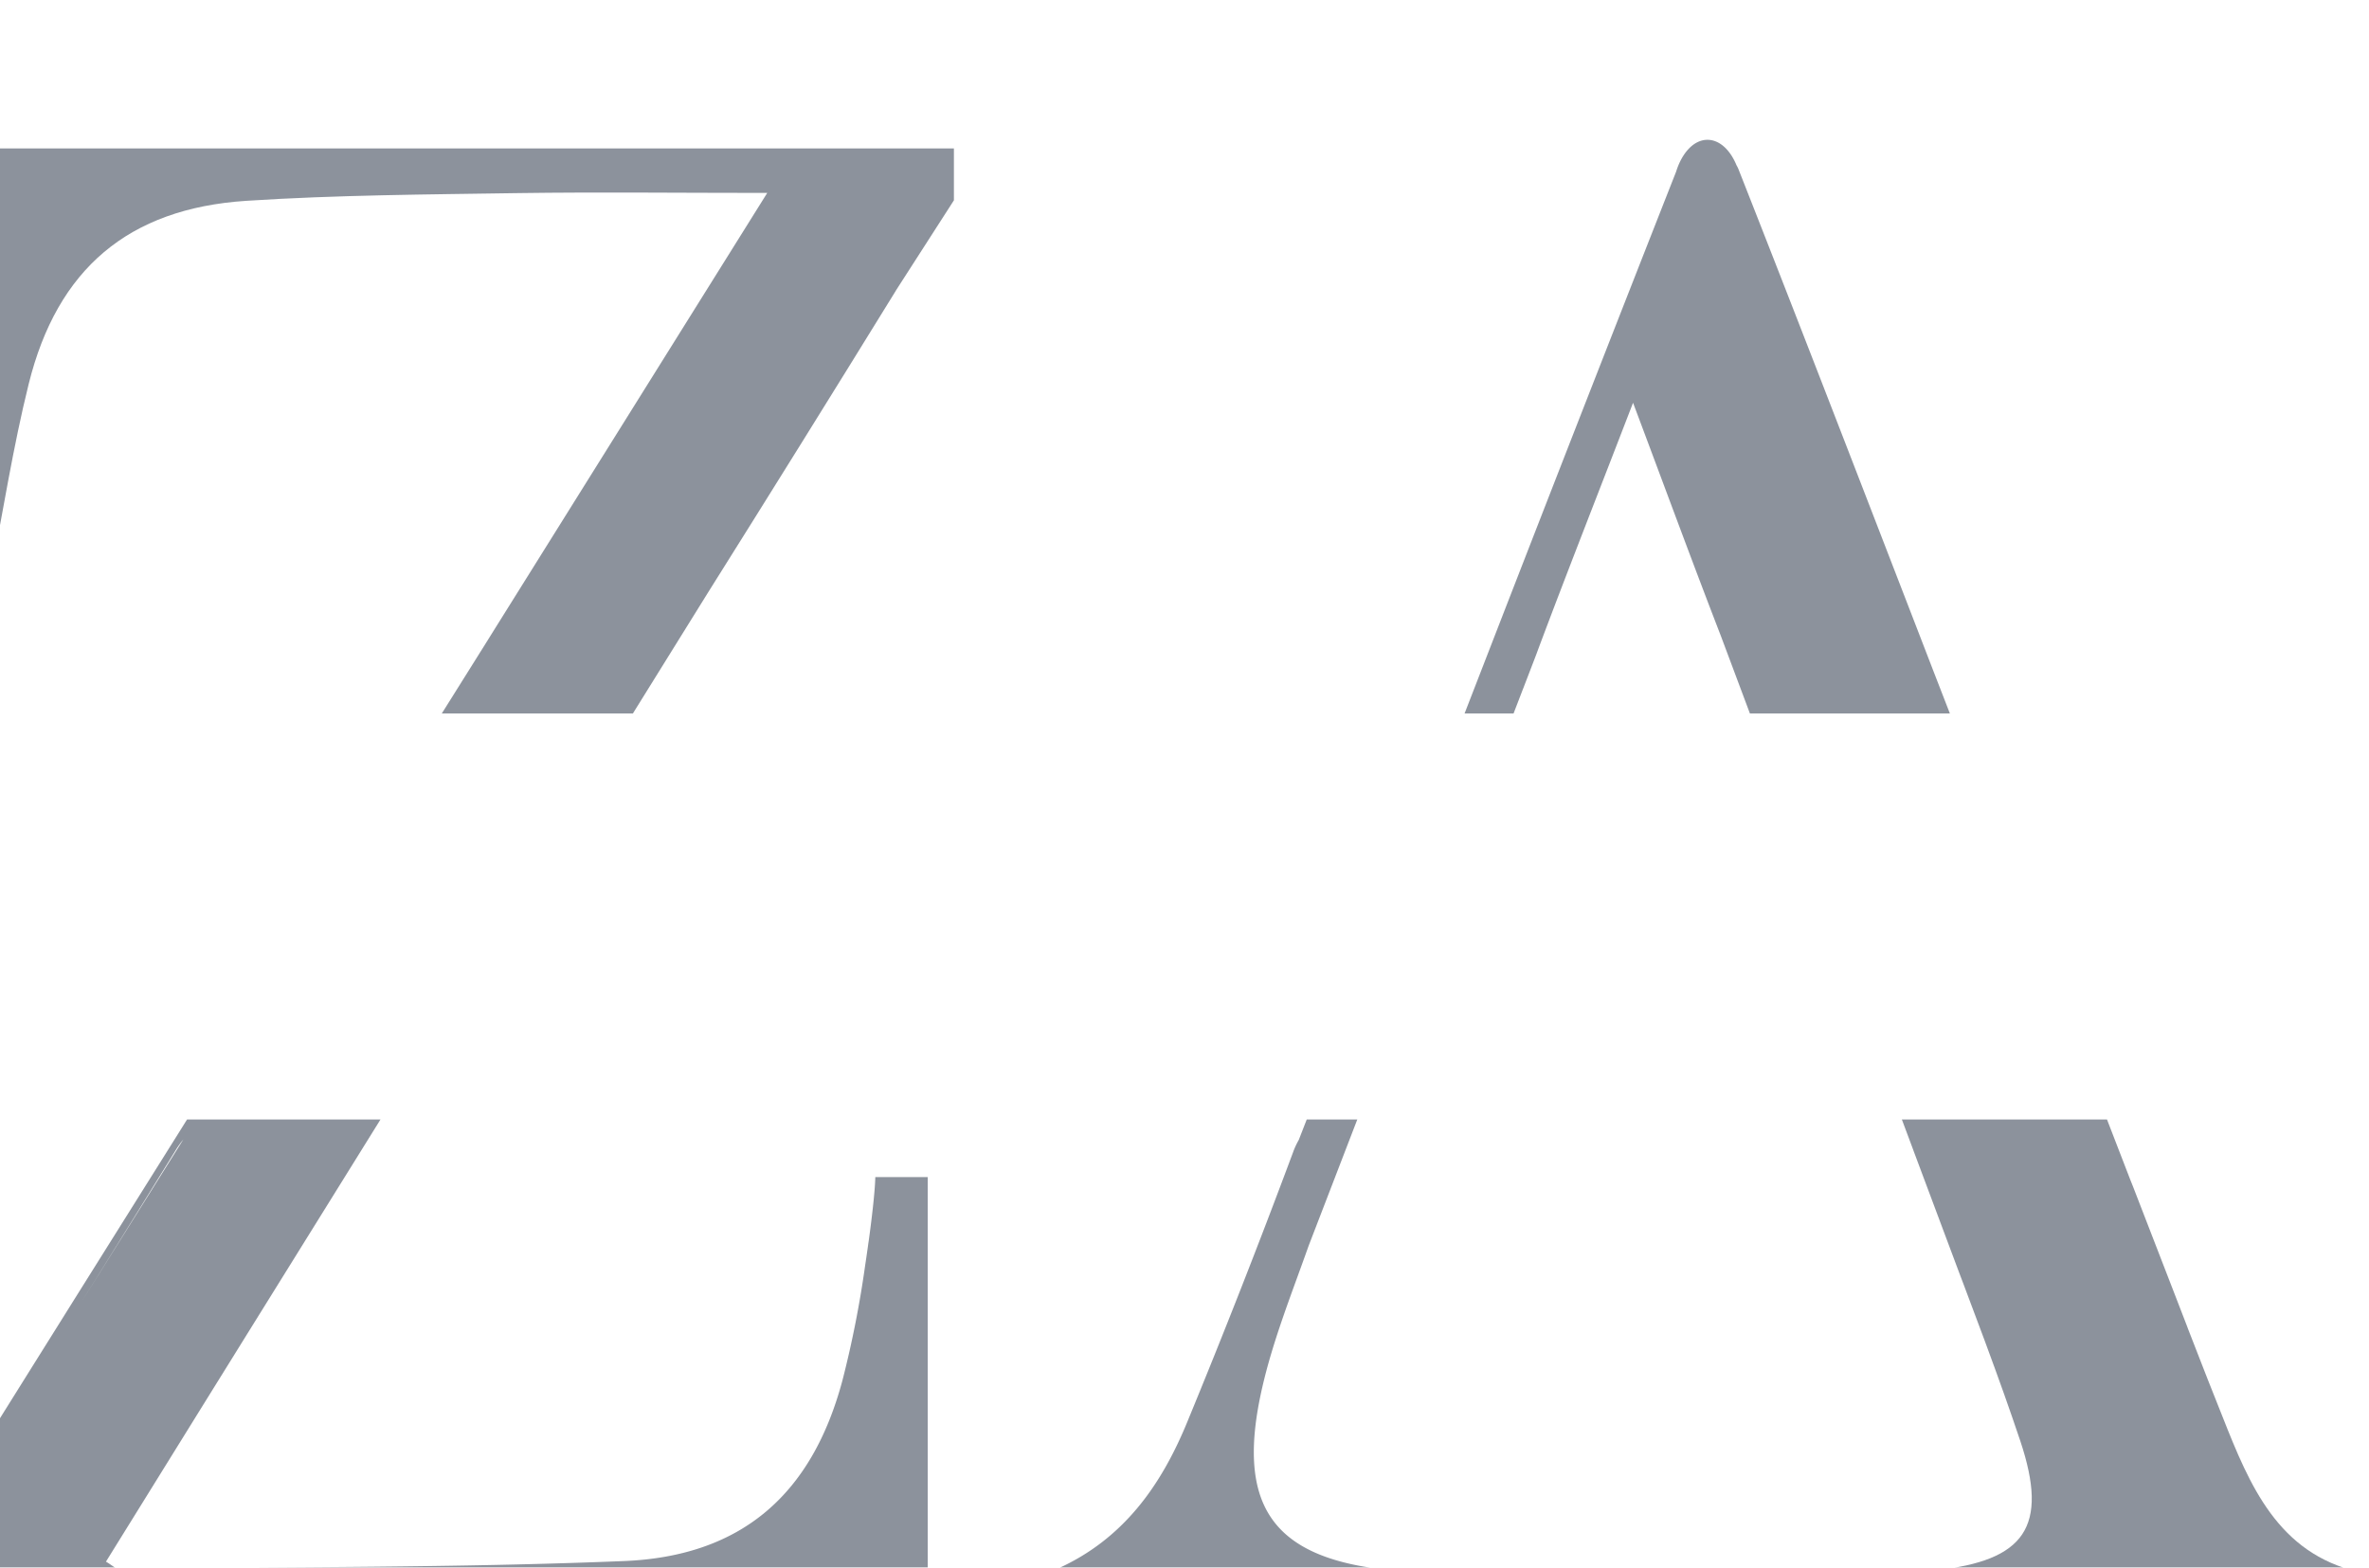 <svg xmlns="http://www.w3.org/2000/svg" xmlns:xlink="http://www.w3.org/1999/xlink" width="828" height="548" viewBox="0 0 828 548"><defs><clipPath id="clip-path"><rect id="Rectangle_34" data-name="Rectangle 34" width="828" height="548" transform="translate(0 4343)" fill="#fff" stroke="#707070" stroke-width="1"></rect></clipPath><clipPath id="clip-path-2"><rect id="Rectangle_20" data-name="Rectangle 20" width="865.987" height="516.256" fill="none"></rect></clipPath></defs><g id="Groupe_de_masques_3" data-name="Groupe de masques 3" transform="translate(0 -4343)" clip-path="url(#clip-path)"><g id="Groupe_11" data-name="Groupe 11" transform="translate(-35.994 4391.872)" opacity="0.5"><g id="Groupe_10" data-name="Groupe 10"><g id="Groupe_9" data-name="Groupe 9" clip-path="url(#clip-path-2)"><path id="Trac&#xE9;_58" data-name="Trac&#xE9; 58" d="M743.741,309.578c-.123,5.347-1.322,15.182-2.305,22.313-.123.738-.215,1.476-.307,2.152-.092.646-.184,1.259-.278,1.906-.368,2.672-.645,4.394-.645,4.394a364.9,364.9,0,0,1-7.869,39.986C721.7,420.5,697.023,442.138,655.869,443.8c-58.766,2.4-117.685,2-176.541,2.7-1.168,0-2.4-1.291-4.488-2.489,14.077-22.683,28.091-45.333,42.26-68.139l7.591-12.232,46.1-74.195H503.178l-4.3,6.885-.061.092-35.191,56.152-1.783,2.859c-17.55,28.061-35.13,56.091-52.464,84.306-3.843,6.27-4.856,14.261-7.562,22.528H762.058V309.578Zm-244.558-9.344a32.119,32.119,0,0,1,2.7-3.811L466.7,352.575q16.32-26.139,32.487-52.341" transform="translate(-401.814 53.035)" fill="#192639"></path><path id="Trac&#xE9;_59" data-name="Trac&#xE9; 59" d="M767.177,35.129V53.263l-20.316,31.6v.031q-32.594,52.881-65.588,105.422l-26.309,42.353H588.177l14.752-23.544,5.255-8.421c31.5-50.4,62.116-99.365,93.742-150.017-31.073,0-59.042-.338-87.01.061-31.719.491-63.468.646-95.125,2.7-41.185,2.706-66.019,23.851-75.977,63.959-5.533,22.253-9.037,45-13.616,68.447h-16.32V35.129Z" transform="translate(-397.774 -32.116)" fill="#192639"></path><path id="Trac&#xE9;_60" data-name="Trac&#xE9; 60" d="M839.948,447.823v15.4h-6.239l-.338-.462H698.106V448.283a27.16,27.16,0,0,0,9.99-1.751c.031,0,.061-.031.092-.031,23.02-10.328,36.236-29.075,45.333-51.205q19.271-46.746,36.944-94.172a27.982,27.982,0,0,1,2.06-4.517l.031-.063,2.766-7.1h17.673l-17,44.135c-5.778,16.352-12.326,32.61-16.2,49.452-9.282,40.386,2.89,58.98,41.739,63.622,0,0,.154.031.4.061h.215a9.582,9.582,0,0,0,.984.123c.246.031.523.061.83.092.276.031.614.061.984.092,1.074.123,2.4.216,3.872.339,3.226.246,7.192.461,11.126.461" transform="translate(-302.609 53.035)" fill="#192639"></path><path id="Trac&#xE9;_61" data-name="Trac&#xE9; 61" d="M981.892,233.418H912l-10.234-27.324c-10.051-25.97-19.794-52.525-30.613-81.293-11.709,30.427-22.744,58.365-33.162,86.18-.247.677-.493,1.354-.738,2l-4.488,11.68-.031.061-3.349,8.7h-17.12l10.6-27.324q31.489-81.14,63.345-162.1c2.058-6.609,6.177-11.126,10.941-11.126,4.241,0,7.96,3.535,10.173,8.913a8.983,8.983,0,0,1,.707,1.444c20.255,51.389,40.14,102.963,60.056,154.5l8.174,21.177Z" transform="translate(-264.386 -32.872)" fill="#192639"></path><path id="Trac&#xE9;_62" data-name="Trac&#xE9; 62" d="M1094.184,448.622v14.016H931.044l-.061.583H920.348V447.516h12.539c2.582-.092,5.134-.215,7.685-.491,31.38-3.32,39.8-15.122,29.72-45.273-3.688-11-7.591-21.914-11.617-32.794l-.892-2.428q-3.6-9.681-7.253-19.363l-1.506-3.966-16.137-43.12v-.031l-3.964-10.6h71.7l8.145,21.083.984,2.459,14.108,36.453,4.7,12.171.4,1.076c4.58,11.8,9.158,23.573,13.892,35.314,9.529,23.7,20.655,46.378,51.328,50.62" transform="translate(-228.197 53.035)" fill="#192639"></path><path id="Trac&#xE9;_63" data-name="Trac&#xE9; 63" d="M700.626,419.286l-.215.368h-2.305v-.368Z" transform="translate(-302.609 96.508)" fill="#192639"></path></g></g></g></g></svg>